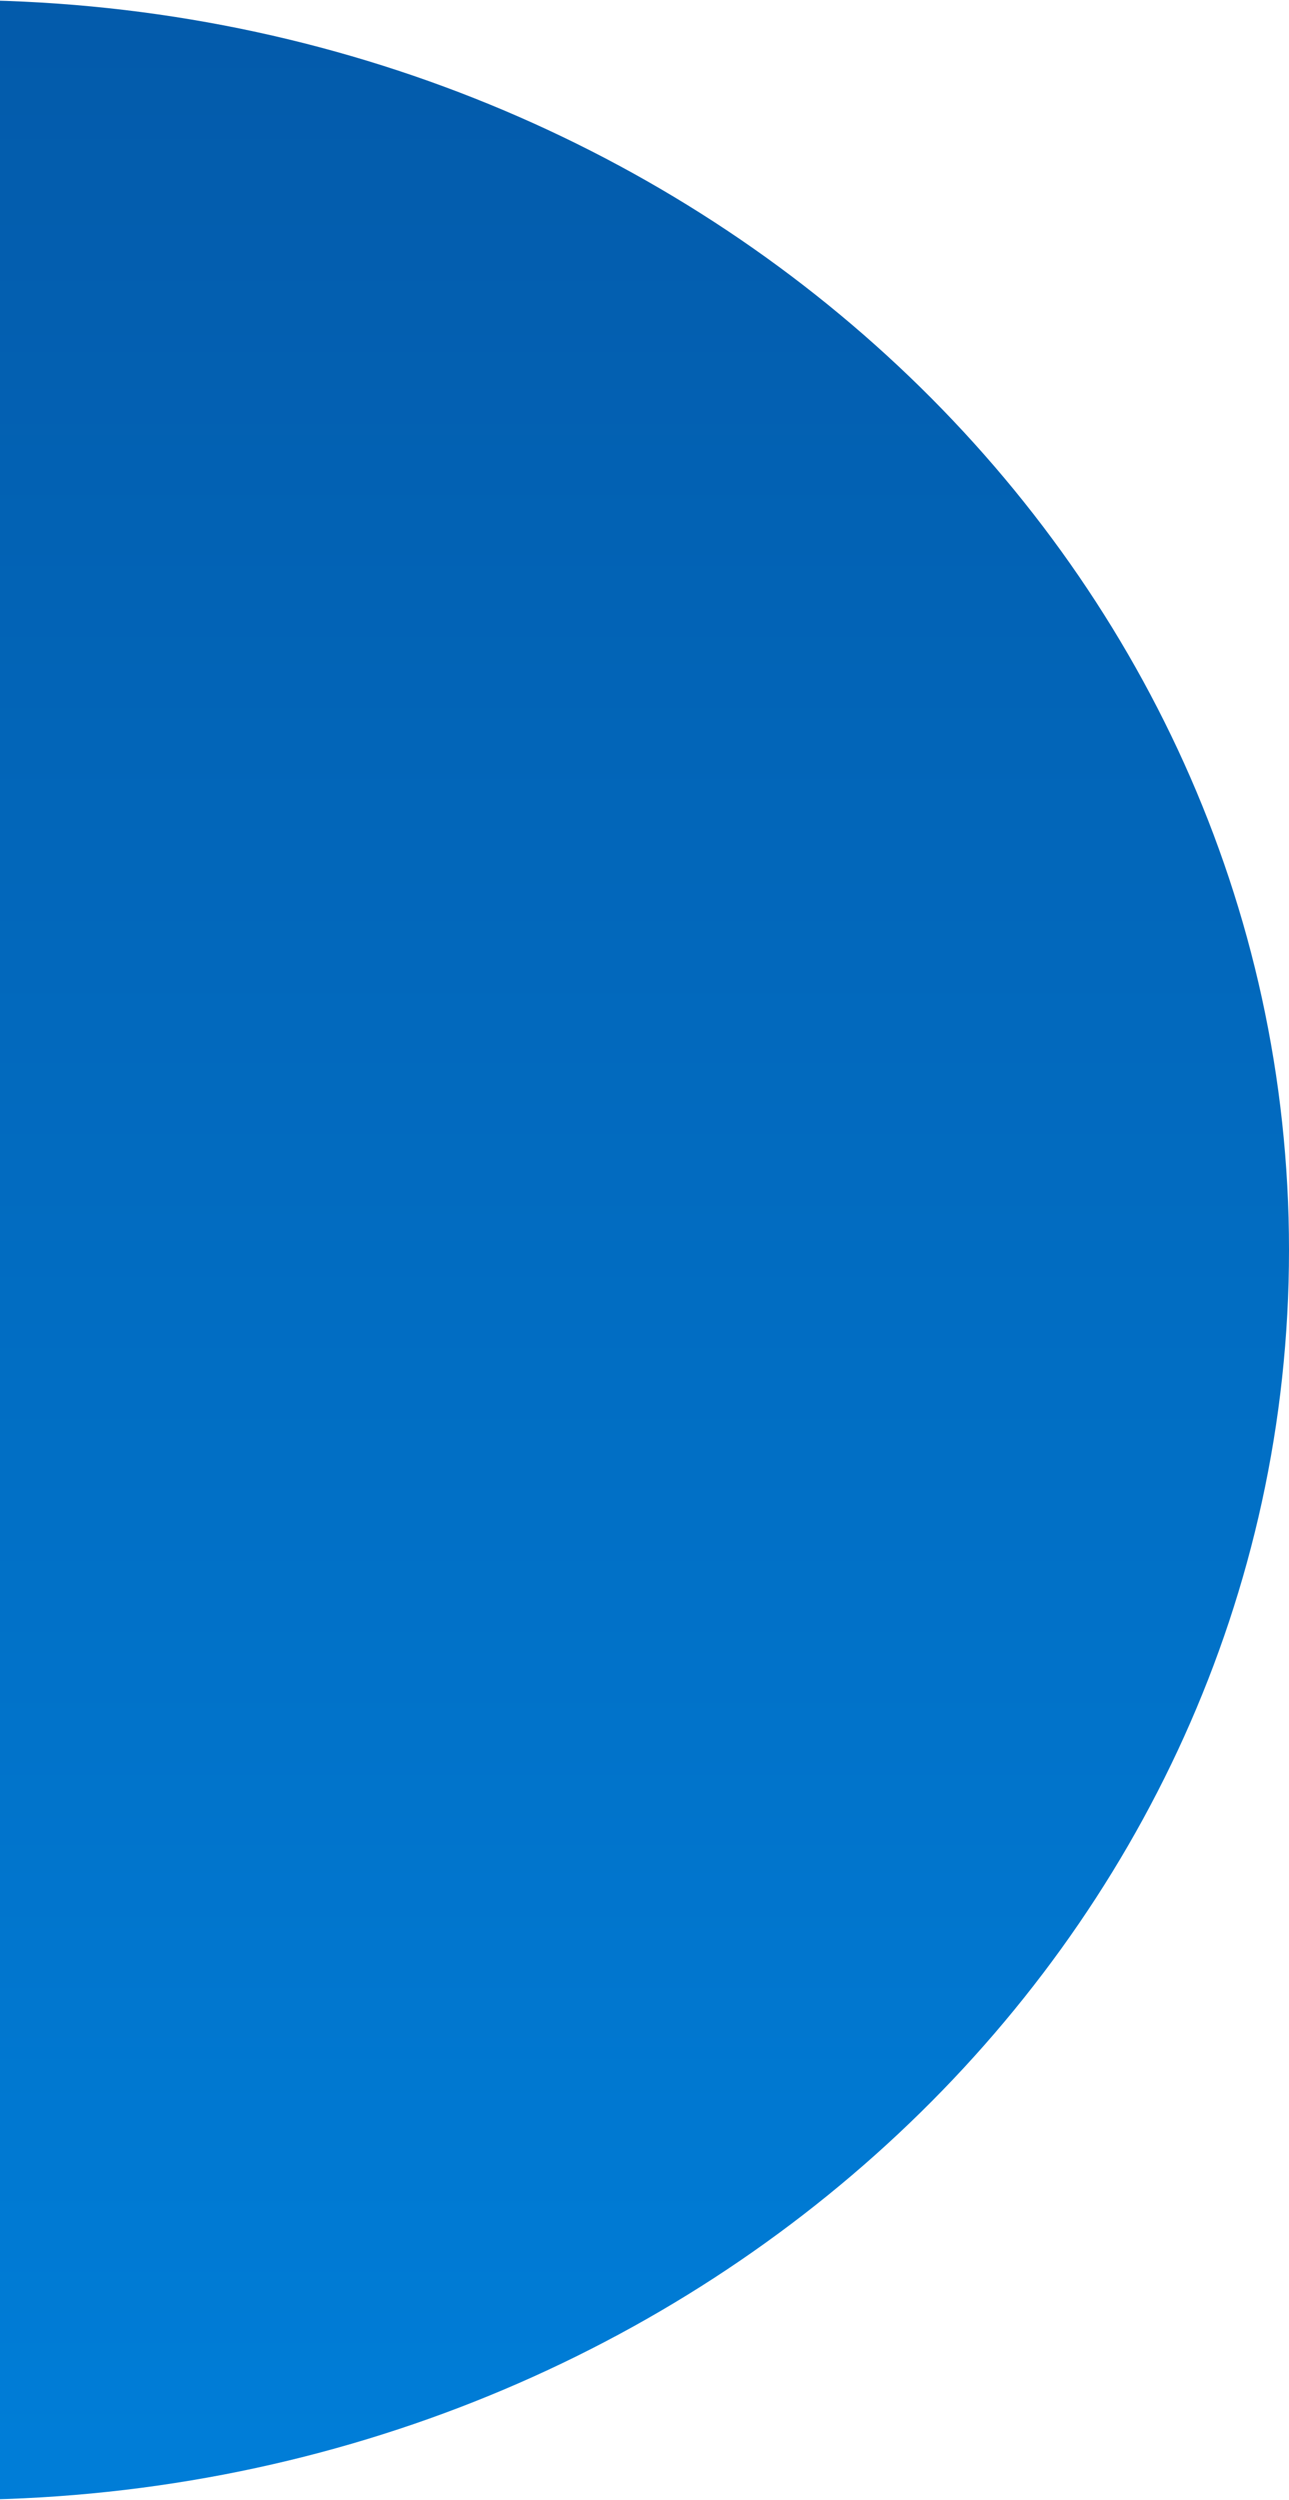 <svg width="373" height="723" viewBox="0 0 373 723" fill="none" xmlns="http://www.w3.org/2000/svg">
<path d="M-13 0C200.182 -1.06025e-05 373 161.849 373 361.5C373 561.151 200.182 723 -13 723C-13 602.917 -13 589.087 -13 389.436C-13 189.785 -13 197.637 -13 0Z" fill="url(#paint0_linear)"/>
<defs>
<linearGradient id="paint0_linear" x1="218.862" y1="723" x2="218.861" y2="-9.17225e-06" gradientUnits="userSpaceOnUse">
<stop offset="0.02" stop-color="#007DD7"/>
<stop offset="0.987" stop-color="#035BAB"/>
</linearGradient>
</defs>
</svg>
